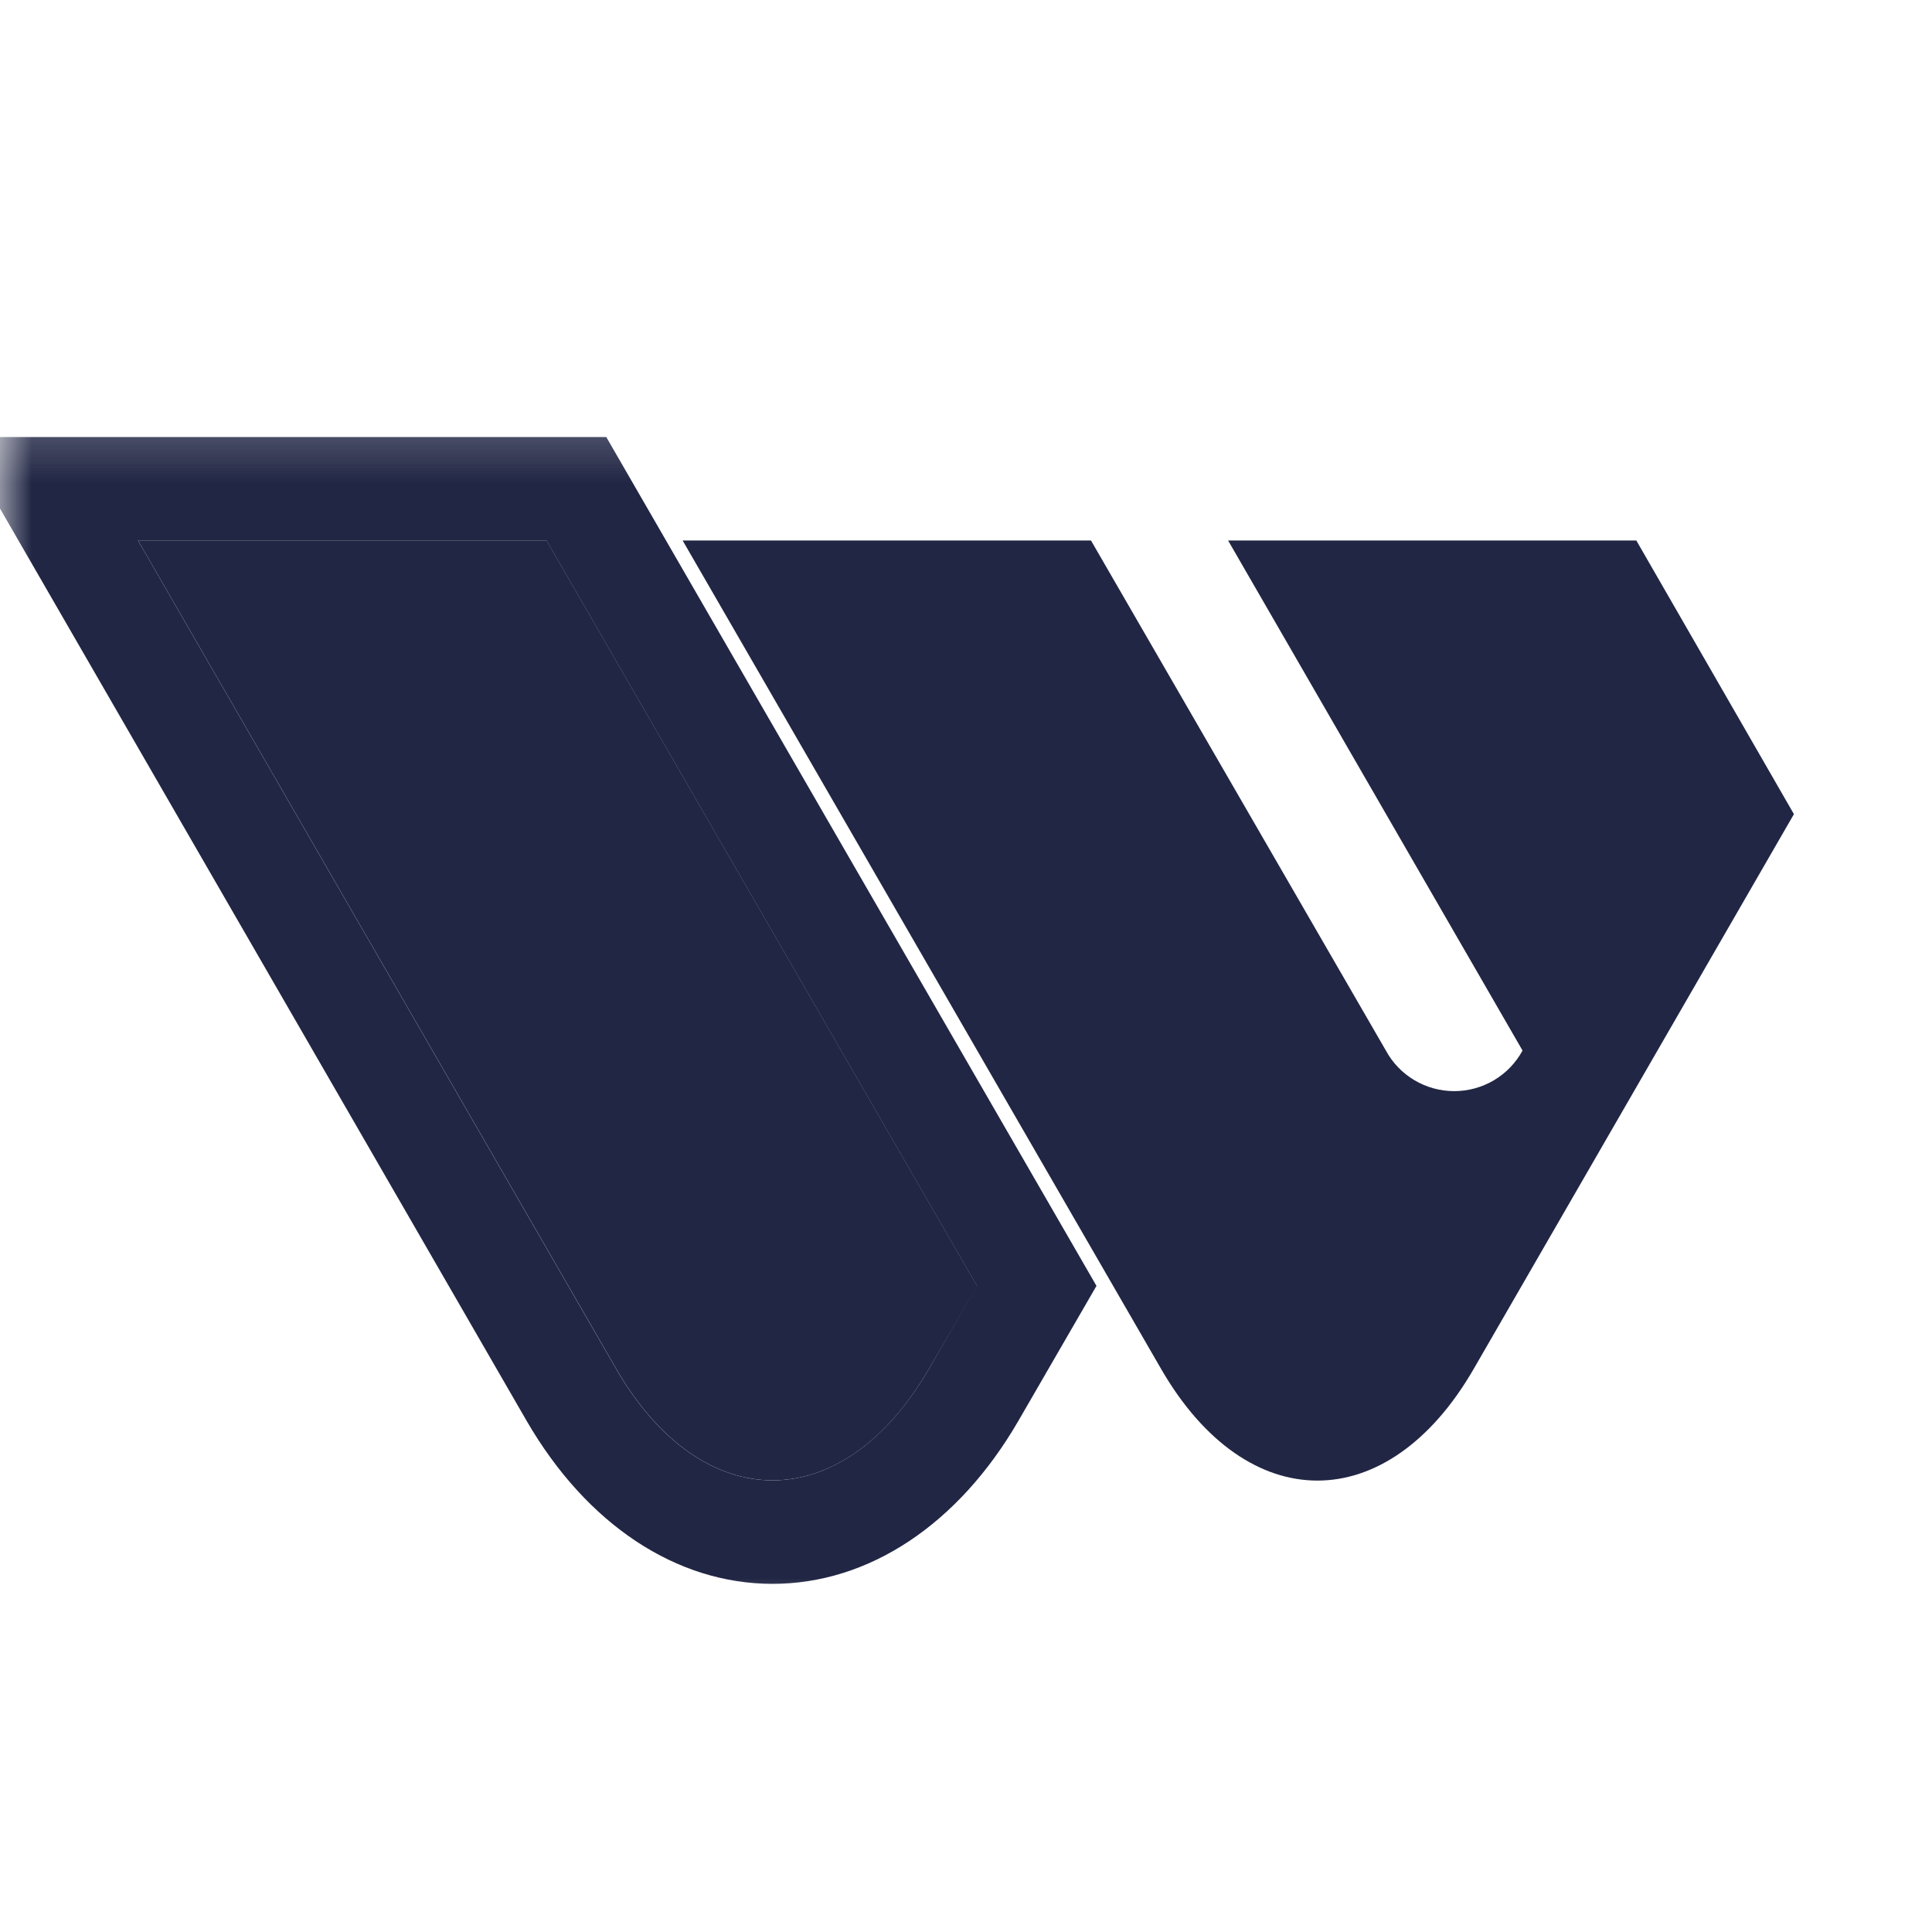 <svg width="30" height="30" viewBox="0 0 30 30" fill="none" xmlns="http://www.w3.org/2000/svg">
<mask id="mask0_767_519" style="mask-type:luminance" maskUnits="userSpaceOnUse" x="0" y="6" width="30" height="20">
<path d="M30 6.25H0V25.134H30V6.25Z" fill="white"/>
</mask>
<g mask="url(#mask0_767_519)">
<path d="M9.569 21.256C10.904 23.563 13.089 23.563 14.424 21.256L15.174 19.971L8.487 8.392H2.143L9.569 21.256Z" fill="#212644"/>
<path d="M11.996 22.987C12.875 22.987 13.755 22.41 14.423 21.257L15.169 19.966L8.486 8.393H2.143L9.568 21.257C10.236 22.41 11.116 22.987 11.996 22.987ZM11.996 24.594C10.501 24.594 9.109 23.671 8.177 22.062L-0.641 6.786H9.414L17.026 19.967L15.814 22.062C14.882 23.671 13.491 24.594 11.996 24.594Z" fill="#212644"/>
<path d="M23.642 16.313C23.538 16.504 23.385 16.663 23.198 16.774C23.011 16.885 22.798 16.943 22.581 16.943C22.364 16.943 22.151 16.885 21.964 16.774C21.777 16.663 21.623 16.504 21.52 16.313L16.941 8.393H10.6L18.032 21.261C19.367 23.567 21.546 23.567 22.881 21.261L27.856 12.642L25.409 8.393H19.07L23.642 16.313Z" fill="#212644"/>
</g>
</svg>
